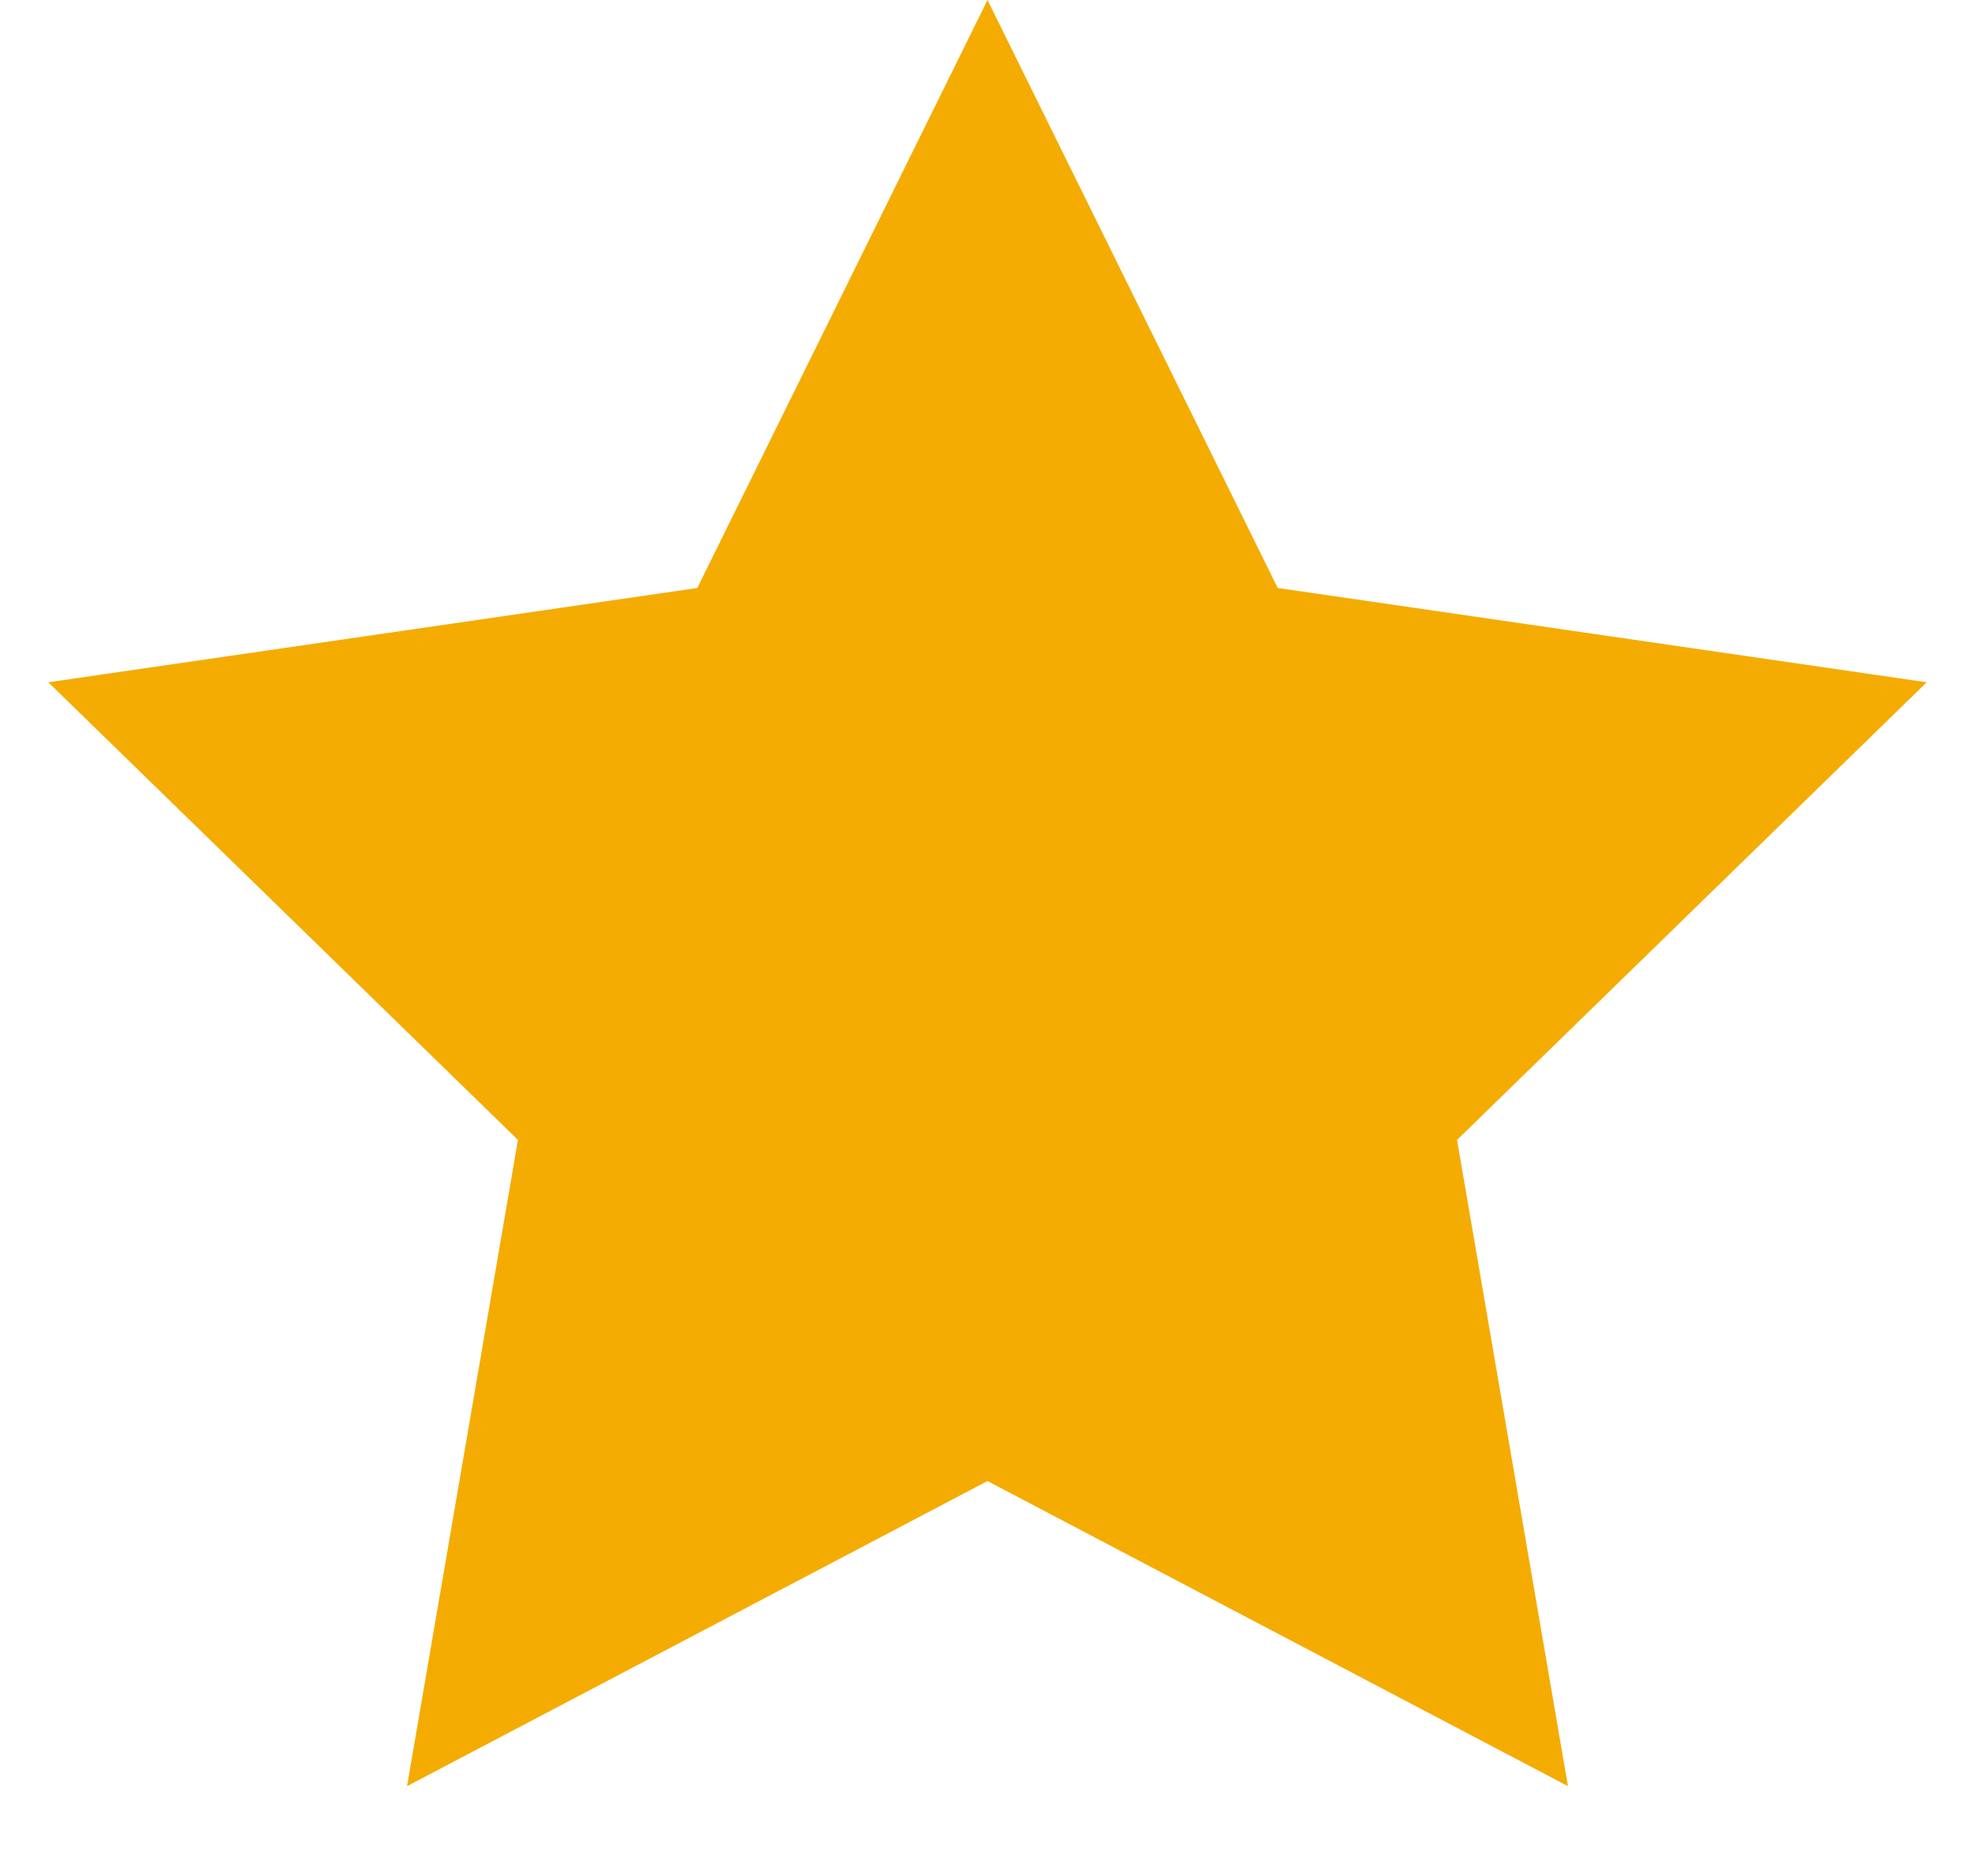 <svg fill="none" viewBox="0 0 20 19" height="19" width="20" xmlns="http://www.w3.org/2000/svg">
                  
                  <path fill="#f4ac03" d="M10 0L12.939 5.955L19.511 6.91L14.755 11.545L15.878 18.09L10 15L4.122 18.09L5.245 11.545L0.489 6.91L7.061 5.955L10 0Z"></path>
                </svg>